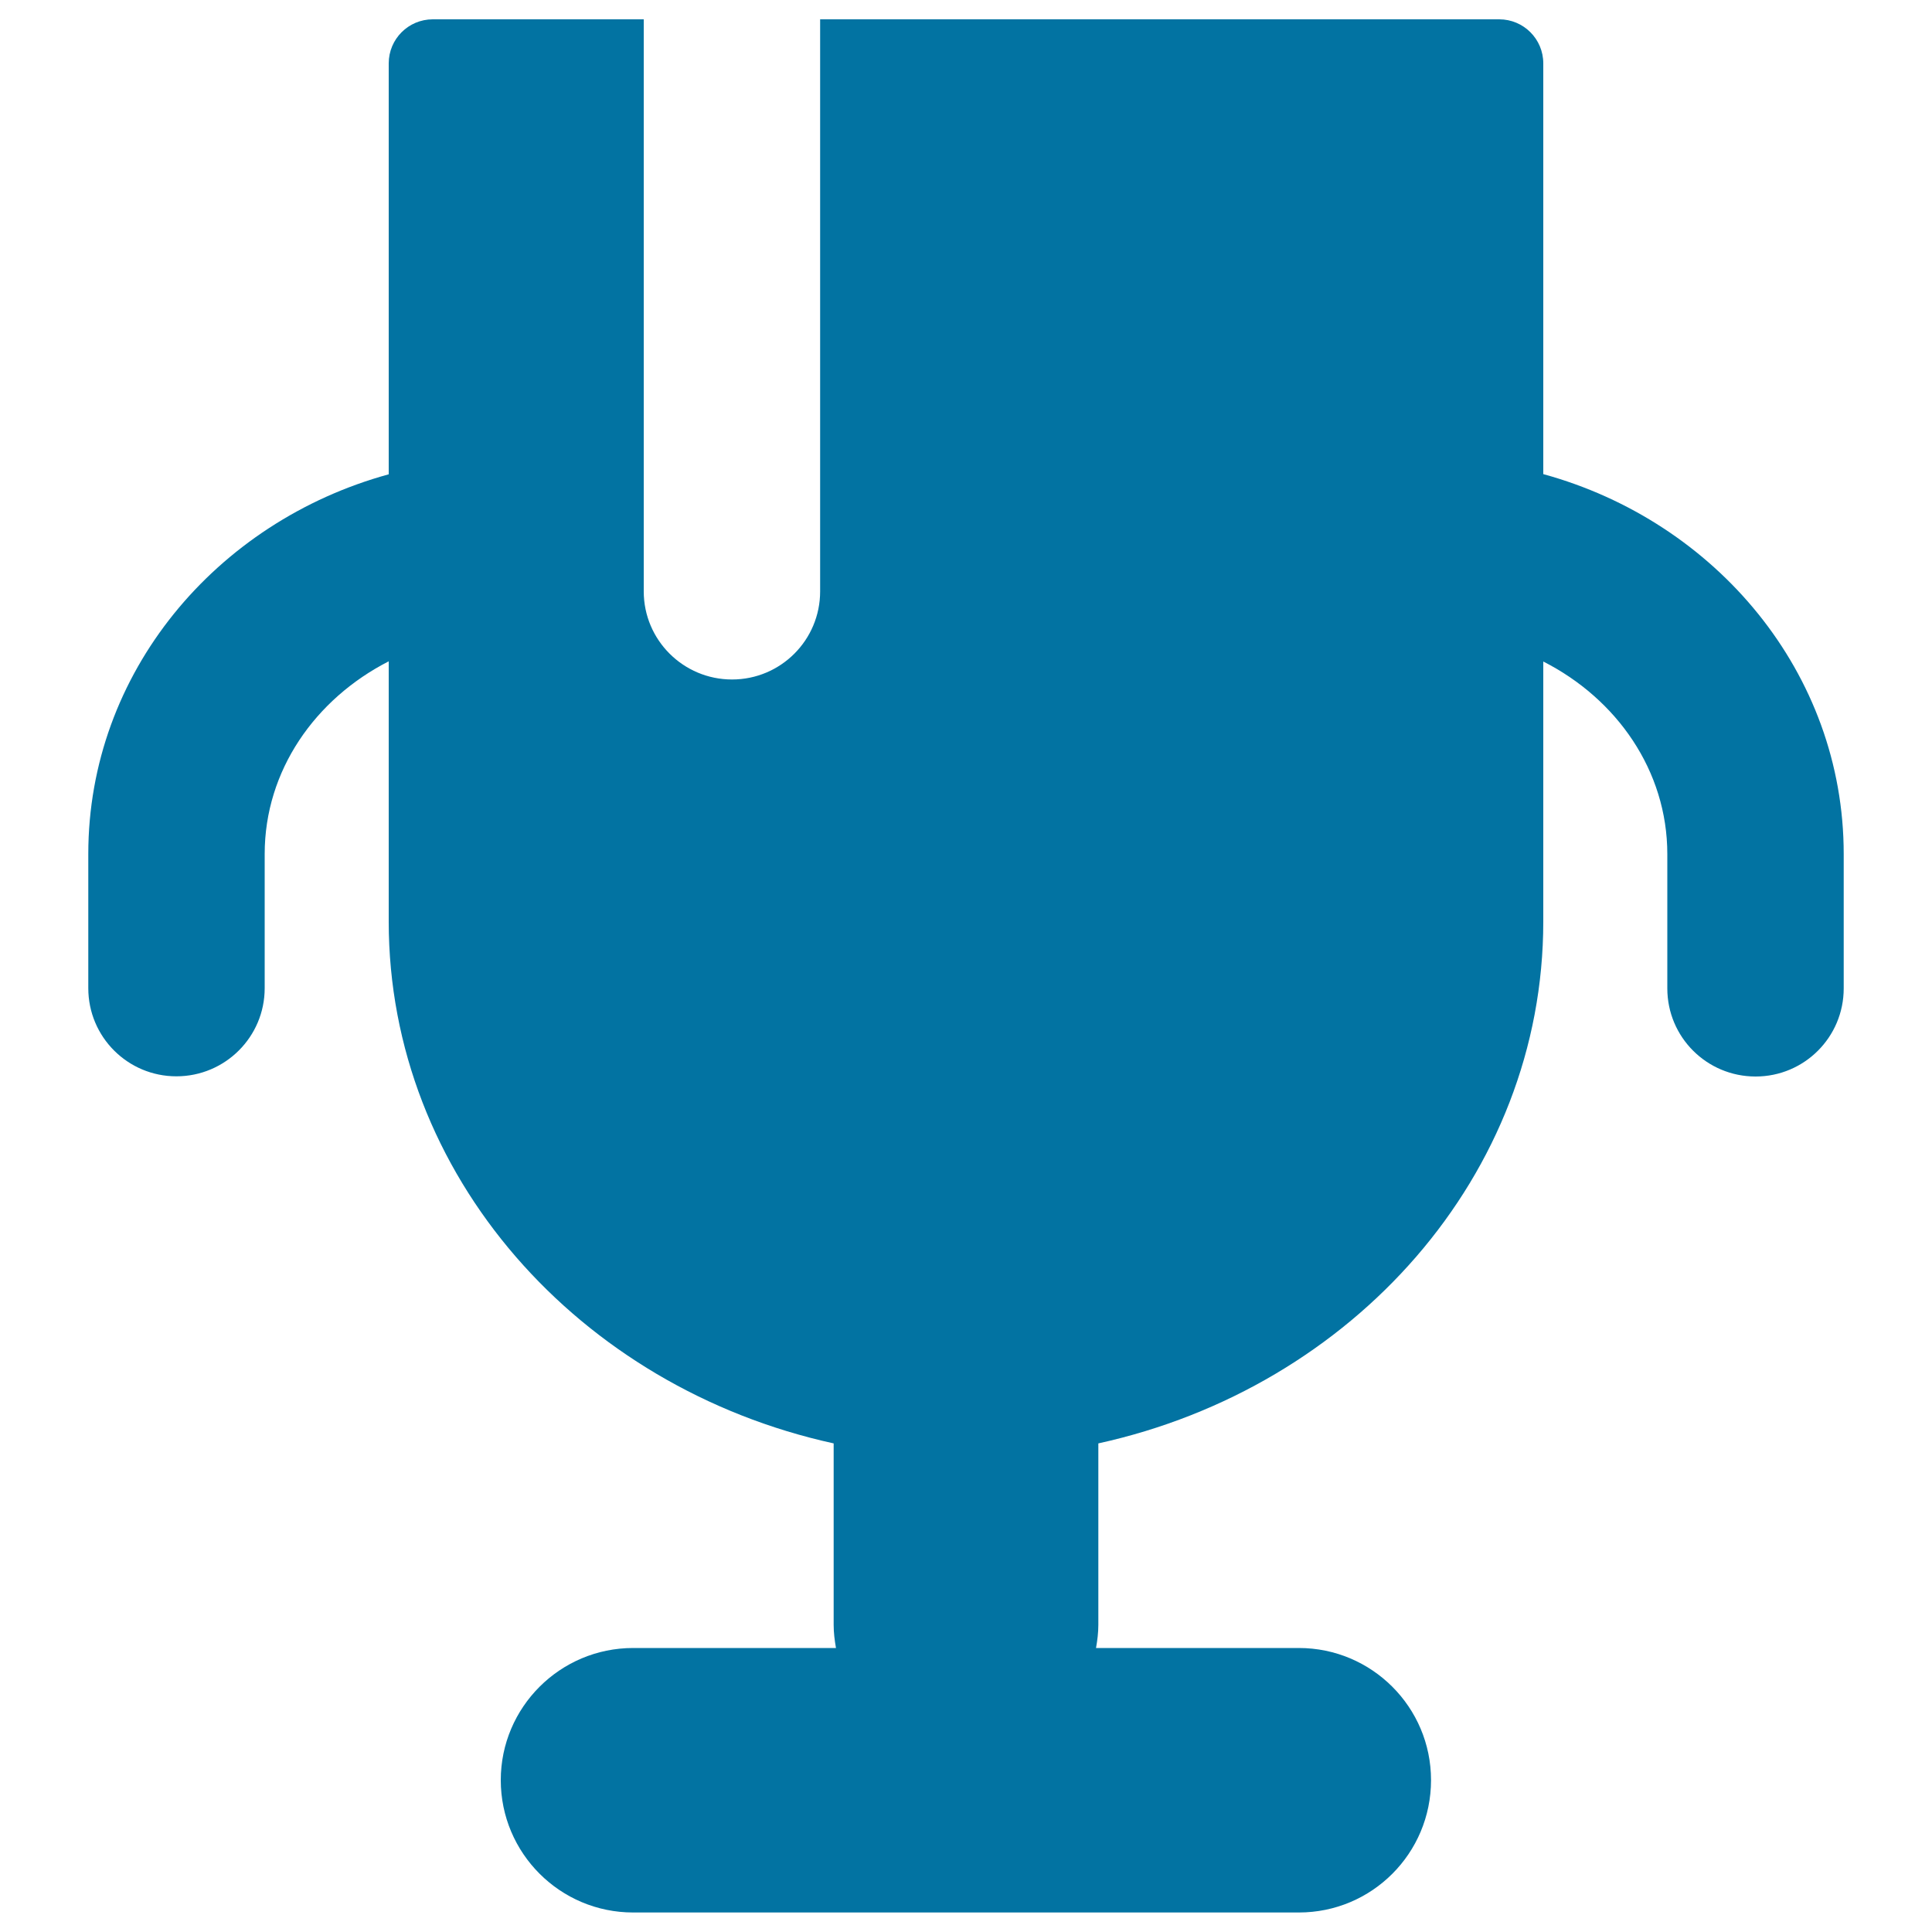 <svg xmlns="http://www.w3.org/2000/svg" viewBox="0 0 1000 1000" style="fill:#0273a2">
<title>Sportive Prize Cup SVG icon</title>
<g><path d="M798.8,245.4V32.8c0-12.6-10.2-22.8-22.8-22.8H424.5v296.1c0,25.2-20.4,45.6-45.6,45.6c-25.2,0-45.7-20.4-45.7-45.6V10H224c-12.6,0-22.8,10.2-22.8,22.8v212.7C111.8,270,45.7,348.3,45.7,442v69.5c0,25.2,20.4,45.6,45.6,45.6c25.2,0,45.7-20.4,45.7-45.6V442c0-43.2,26.2-80.3,64.2-99.7v134.7c0,131.2,98.5,241.2,230.3,270.1v93.9c0,4.1,0.5,8,1.2,12h-105c-37.8,0-68.5,30.7-68.5,68.4c0,37.8,30.7,68.5,68.5,68.5h344.6c37.8,0,68.4-30.6,68.4-68.5c0-37.8-30.7-68.4-68.4-68.4h-105c0.7-4,1.2-7.9,1.2-12v-93.9c131.8-28.9,230.3-138.9,230.3-270.1V342.4c38,19.3,64.2,56.5,64.2,99.7v69.5c0,25.2,20.4,45.6,45.7,45.6c25.2,0,45.6-20.4,45.6-45.6V442C954.3,348.3,888.1,269.9,798.8,245.4z"/></g>
</svg>